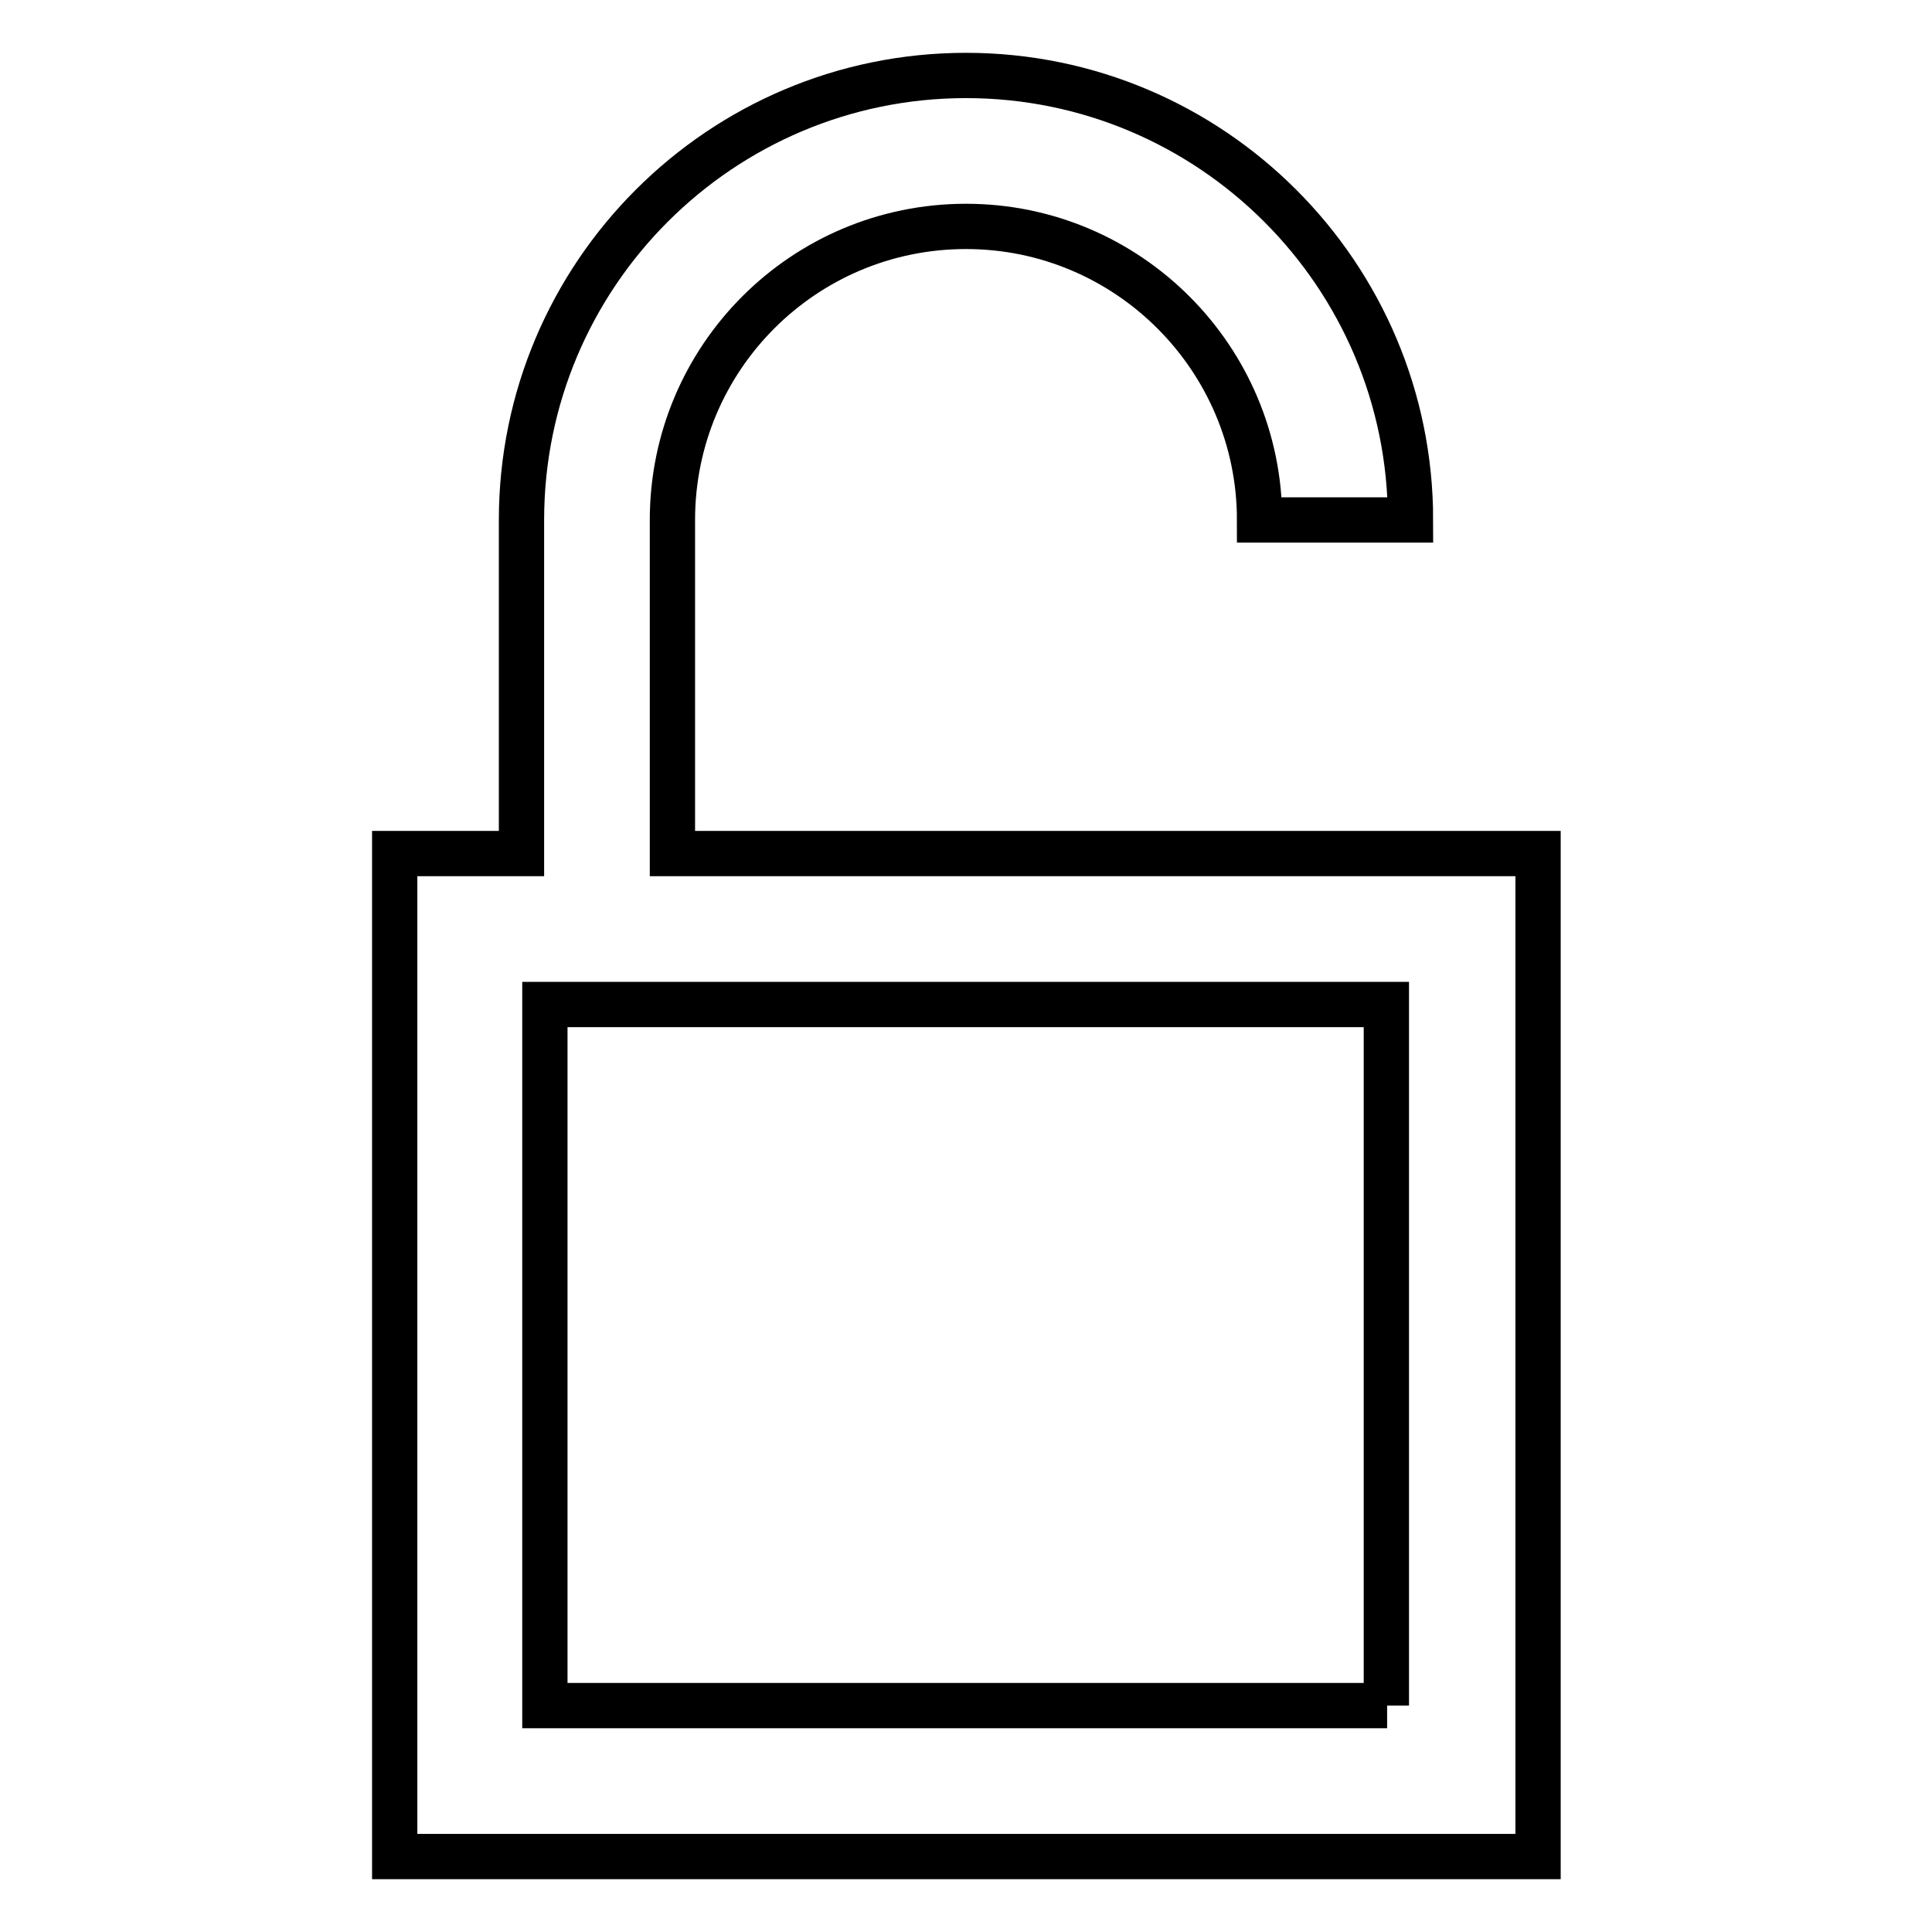 <?xml version="1.0" encoding="utf-8"?>
<!-- Svg Vector Icons : http://www.onlinewebfonts.com/icon -->
<!DOCTYPE svg PUBLIC "-//W3C//DTD SVG 1.1//EN" "http://www.w3.org/Graphics/SVG/1.1/DTD/svg11.dtd">
<svg version="1.1" xmlns="http://www.w3.org/2000/svg" xmlns:xlink="http://www.w3.org/1999/xlink" x="0px" y="0px" viewBox="0 0 256 256" enable-background="new 0 0 256 256" xml:space="preserve">
<g> <path stroke-width="6" fill-opacity="0" stroke="#000000"  d="M89.1,113.1V68.9C89.1,47.4,106.5,30,128,30c21.5,0,38.9,17.5,38.9,38.9h20c0-32.5-26.4-58.9-58.9-58.9 S69.1,36.4,69.1,68.9v44.2H52.3V246h151.5V113.1H89.1z M183.8,226H72.2v-92.9h111.5V226L183.8,226z"/></g>
</svg>
